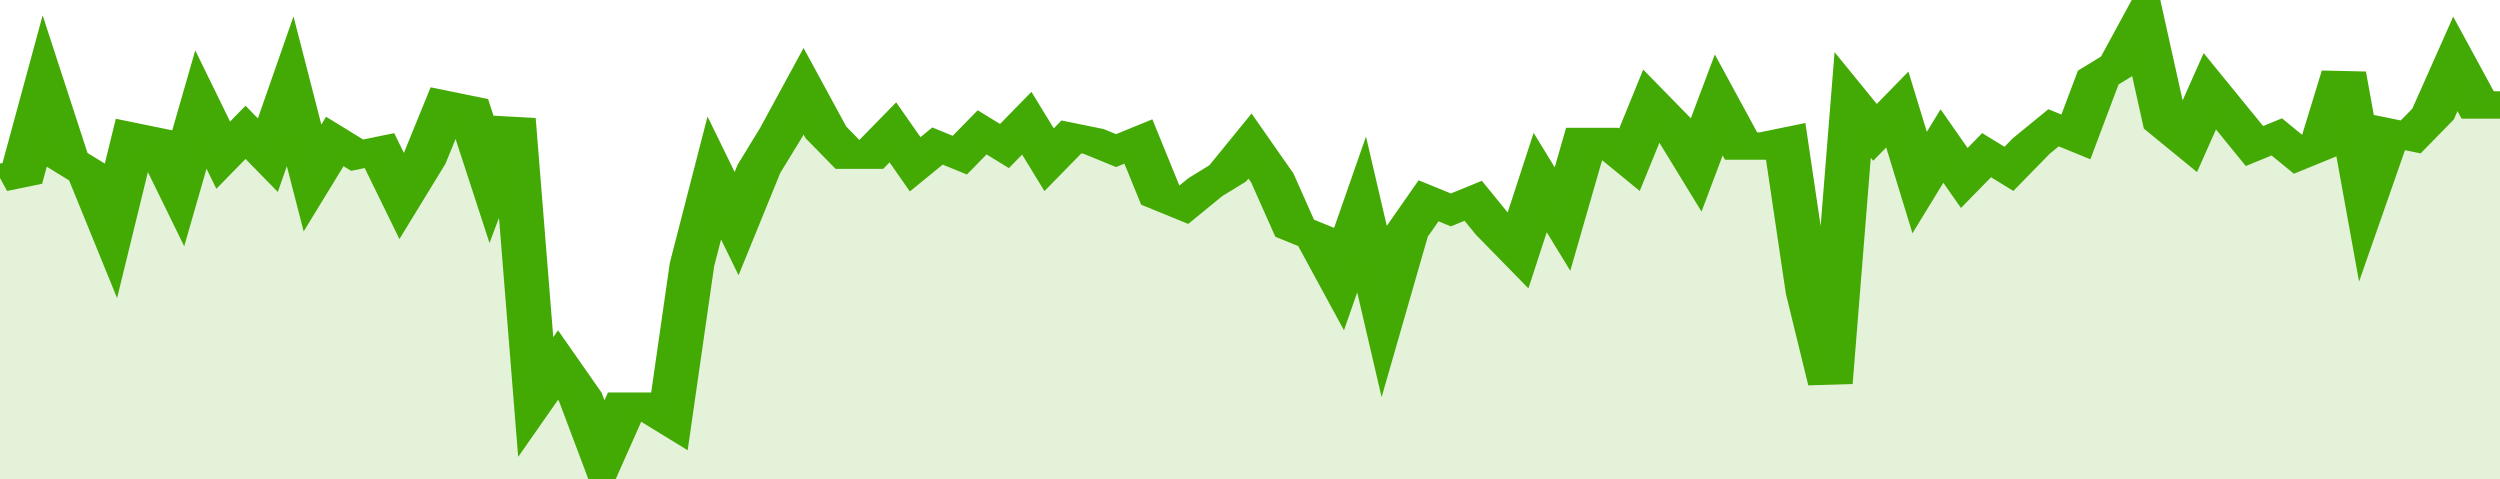 <svg xmlns="http://www.w3.org/2000/svg" viewBox="0 0 336 105" width="120" height="23" preserveAspectRatio="none">
				 <polyline fill="none" stroke="#43AA05" stroke-width="6" points="0, 39 3, 38 6, 20 9, 35 12, 38 15, 50 18, 30 21, 31 24, 41 27, 24 30, 34 33, 29 36, 34 39, 20 42, 39 45, 31 48, 34 51, 33 54, 43 57, 35 60, 23 63, 24 66, 39 69, 26 72, 87 75, 80 78, 87 81, 100 84, 89 87, 89 90, 92 93, 58 96, 39 99, 49 102, 37 105, 29 108, 20 111, 29 114, 34 117, 34 120, 29 123, 36 126, 32 129, 34 132, 29 135, 32 138, 27 141, 35 144, 30 147, 31 150, 33 153, 31 156, 43 159, 45 162, 41 165, 38 168, 32 171, 39 174, 50 177, 52 180, 61 183, 47 186, 68 189, 51 192, 44 195, 46 198, 44 201, 50 204, 55 207, 40 210, 48 213, 31 216, 31 219, 35 222, 23 225, 28 228, 36 231, 23 234, 32 237, 32 240, 31 243, 64 246, 84 249, 23 252, 29 255, 24 258, 40 261, 32 264, 39 267, 34 270, 37 273, 32 276, 28 279, 30 282, 17 285, 14 288, 5 291, 27 294, 31 297, 20 300, 26 303, 32 306, 30 309, 34 312, 32 315, 16 318, 43 321, 29 324, 30 327, 25 330, 14 333, 23 336, 23 336, 23 "> </polyline>
				 <polygon fill="#43AA05" opacity="0.15" points="0, 105 0, 39 3, 38 6, 20 9, 35 12, 38 15, 50 18, 30 21, 31 24, 41 27, 24 30, 34 33, 29 36, 34 39, 20 42, 39 45, 31 48, 34 51, 33 54, 43 57, 35 60, 23 63, 24 66, 39 69, 26 72, 87 75, 80 78, 87 81, 100 84, 89 87, 89 90, 92 93, 58 96, 39 99, 49 102, 37 105, 29 108, 20 111, 29 114, 34 117, 34 120, 29 123, 36 126, 32 129, 34 132, 29 135, 32 138, 27 141, 35 144, 30 147, 31 150, 33 153, 31 156, 43 159, 45 162, 41 165, 38 168, 32 171, 39 174, 50 177, 52 180, 61 183, 47 186, 68 189, 51 192, 44 195, 46 198, 44 201, 50 204, 55 207, 40 210, 48 213, 31 216, 31 219, 35 222, 23 225, 28 228, 36 231, 23 234, 32 237, 32 240, 31 243, 64 246, 84 249, 23 252, 29 255, 24 258, 40 261, 32 264, 39 267, 34 270, 37 273, 32 276, 28 279, 30 282, 17 285, 14 288, 5 291, 27 294, 31 297, 20 300, 26 303, 32 306, 30 309, 34 312, 32 315, 16 318, 43 321, 29 324, 30 327, 25 330, 14 333, 23 336, 23 336, 105 "></polygon>
			</svg>
